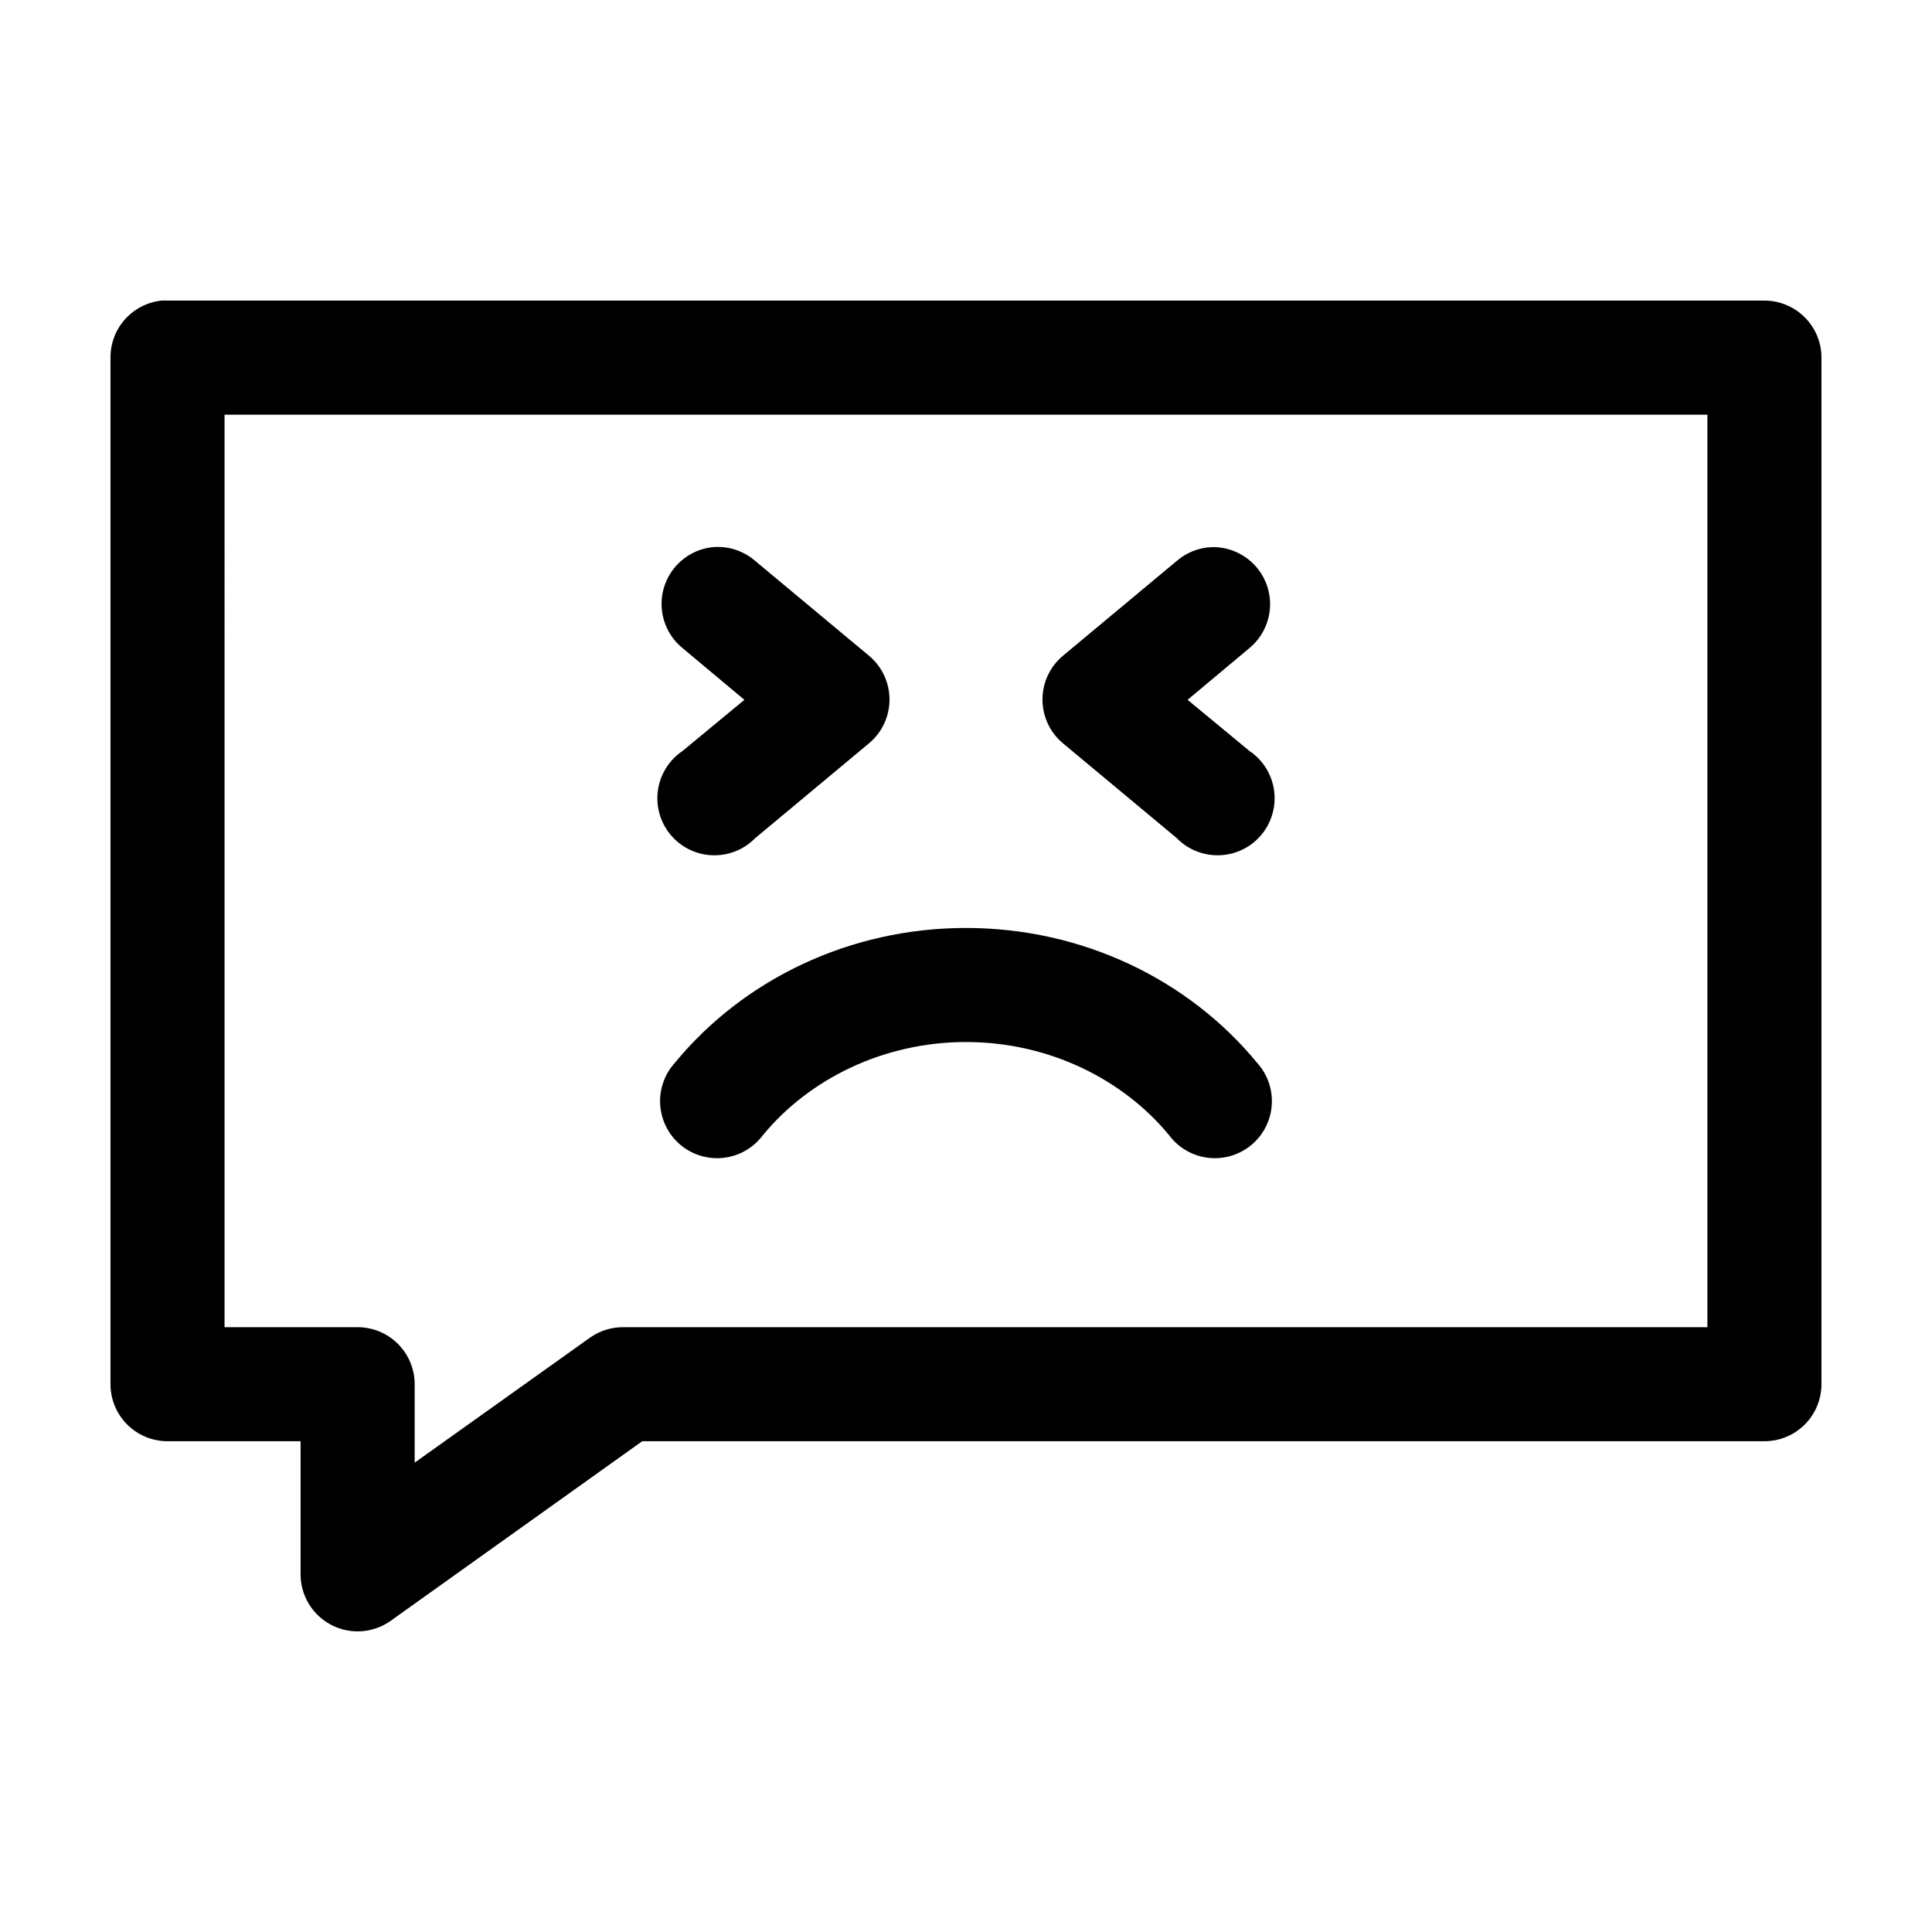 <?xml version="1.0" encoding="UTF-8"?>
<!-- Uploaded to: ICON Repo, www.svgrepo.com, Generator: ICON Repo Mixer Tools -->
<svg fill="#000000" width="800px" height="800px" version="1.1" viewBox="144 144 512 512" xmlns="http://www.w3.org/2000/svg">
 <path d="m186.82 223.66c-3.731 0.391-7.18 2.156-9.684 4.949-2.5 2.793-3.875 6.418-3.856 10.168v272.05c0 4.008 1.594 7.852 4.426 10.688 2.836 2.836 6.68 4.426 10.688 4.426h35.266v35.27c0 3.723 1.375 7.32 3.863 10.094 2.488 2.773 5.914 4.531 9.617 4.934s7.426-0.574 10.453-2.75l66.598-47.547h297.4c4.008 0 7.852-1.59 10.688-4.426 2.836-2.836 4.426-6.68 4.426-10.688v-272.05c0-4.012-1.59-7.856-4.426-10.688-2.836-2.836-6.68-4.43-10.688-4.43h-423.2c-0.523-0.027-1.051-0.027-1.574 0zm16.688 30.23h392.97v241.83h-287.17c-3.144-0.047-6.227 0.887-8.816 2.676l-46.602 33.219v-20.781c0-4.008-1.594-7.852-4.43-10.688-2.832-2.832-6.676-4.426-10.684-4.426h-35.27zm129.42 35.109c-3.992 0.398-7.664 2.371-10.199 5.481-2.539 3.109-3.734 7.102-3.328 11.094s2.383 7.656 5.496 10.191l16.375 13.695-16.375 13.539c-3.547 2.383-5.922 6.16-6.535 10.391-0.609 4.231 0.598 8.523 3.328 11.812 2.731 3.293 6.727 5.269 11 5.449 4.273 0.18 8.418-1.457 11.414-4.508l30.23-25.191c3.418-2.871 5.391-7.106 5.391-11.57 0-4.465-1.973-8.699-5.391-11.57l-30.23-25.191c-3.082-2.668-7.113-3.973-11.176-3.621zm132.09 0c-3.359 0.156-6.574 1.43-9.129 3.621l-30.23 25.191c-3.418 2.871-5.391 7.106-5.391 11.57 0 4.465 1.973 8.699 5.391 11.57l30.23 25.191c2.996 3.051 7.144 4.688 11.414 4.508 4.273-0.18 8.27-2.156 11-5.449 2.731-3.289 3.938-7.582 3.328-11.812-0.609-4.231-2.984-8.008-6.535-10.391l-16.375-13.539 16.375-13.695c3.262-2.695 5.242-6.629 5.469-10.848 0.227-4.223-1.324-8.348-4.281-11.371-2.953-3.023-7.039-4.676-11.266-4.547zm-65.02 100.92c-30.809 0-58.965 13.633-77.148 35.738-2.777 3.062-4.18 7.129-3.883 11.25 0.301 4.125 2.273 7.945 5.461 10.574 3.191 2.629 7.32 3.836 11.422 3.344 4.106-0.496 7.828-2.648 10.301-5.961 12.281-14.934 32-24.715 53.848-24.715 21.844 0 41.562 9.781 53.844 24.715 2.473 3.312 6.195 5.465 10.301 5.961 4.106 0.492 8.23-0.715 11.422-3.344 3.188-2.629 5.164-6.449 5.461-10.574 0.297-4.121-1.105-8.188-3.883-11.25-18.18-22.105-46.336-35.738-77.145-35.738z"/>
</svg>